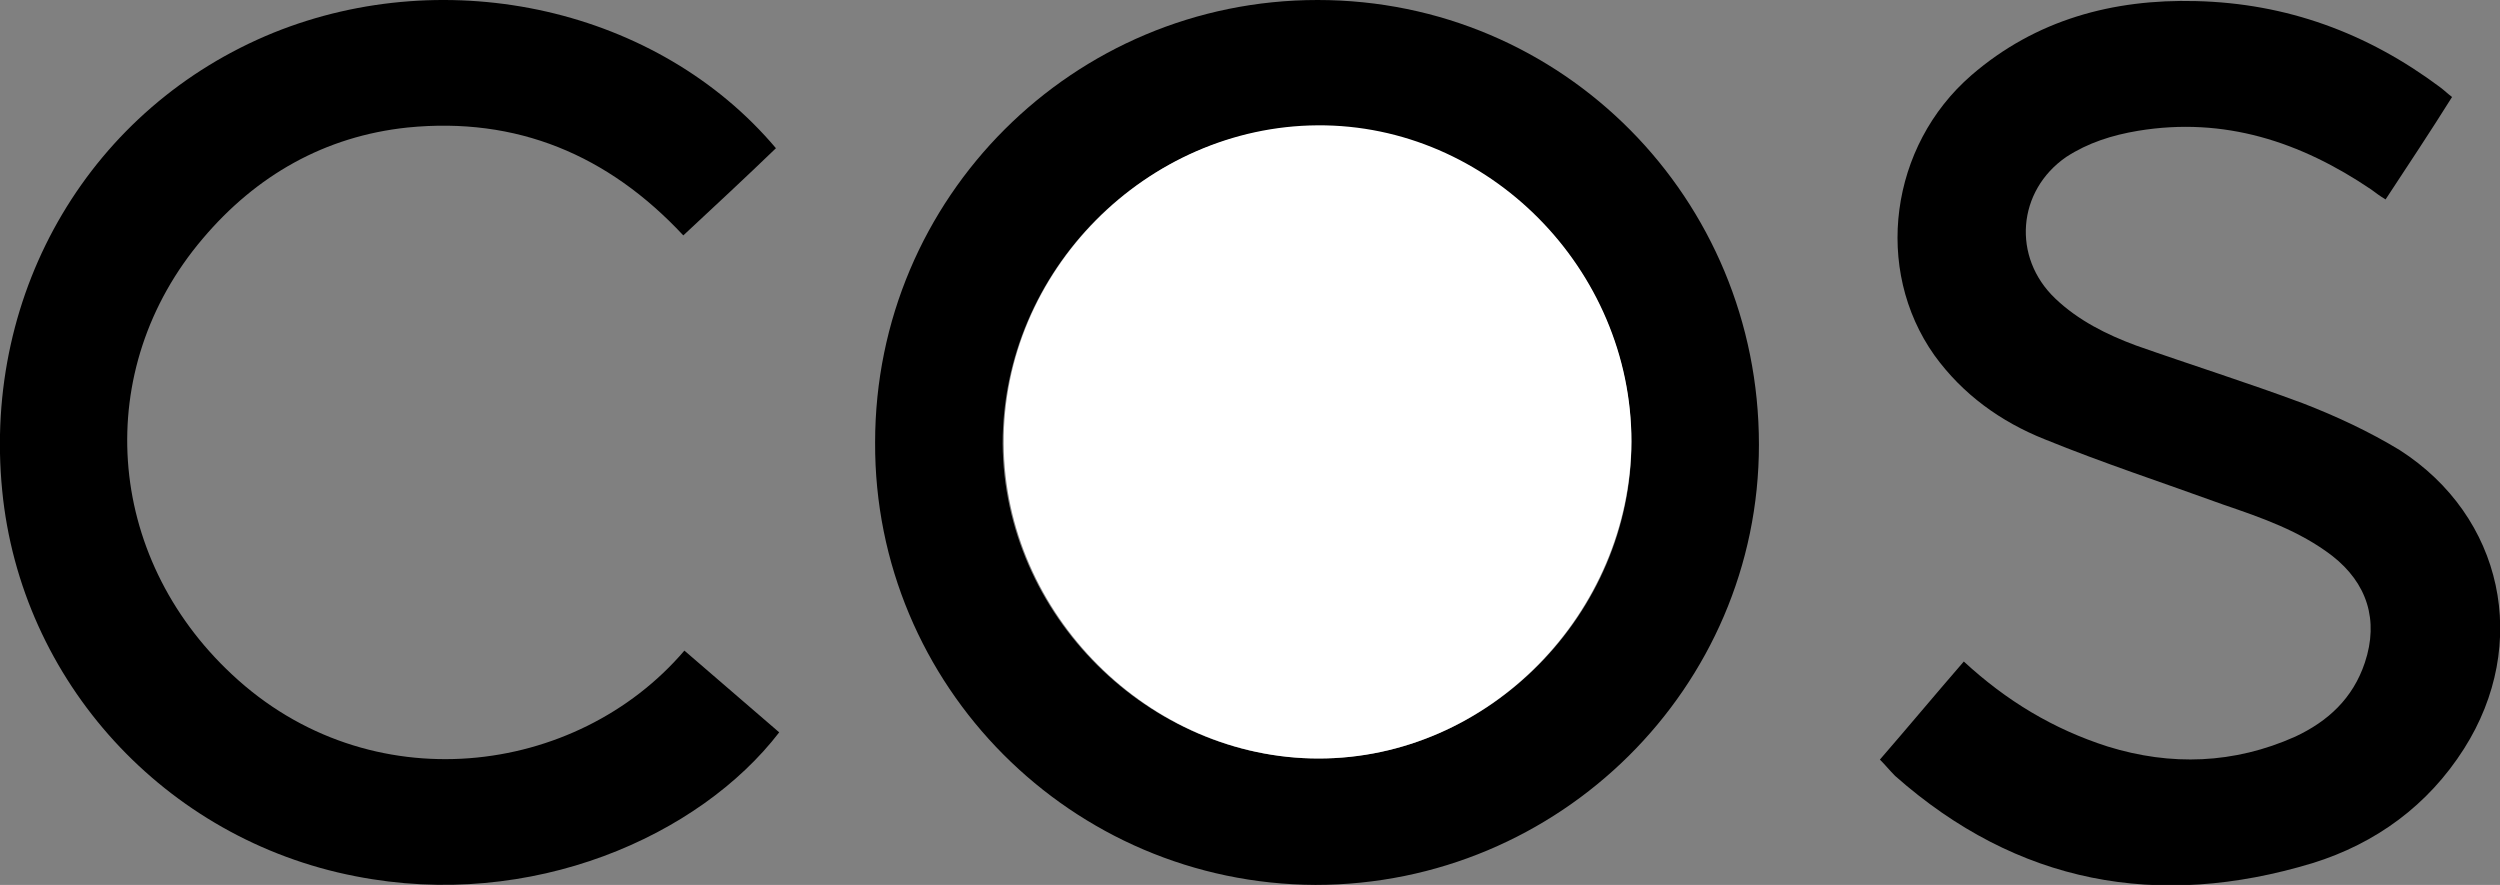 <?xml version="1.0" encoding="utf-8"?>
<!-- Generator: Adobe Illustrator 27.2.0, SVG Export Plug-In . SVG Version: 6.00 Build 0)  -->
<svg version="1.1" id="Layer_1" xmlns="http://www.w3.org/2000/svg" xmlns:xlink="http://www.w3.org/1999/xlink" x="0px" y="0px"
	 viewBox="0 0 229.4 81.2" style="enable-background:new 0 0 229.4 81.2;" xml:space="preserve">
<rect x="0" y="0" width="229.4" height="81.2" fill="#808080" stroke="none"/>
<style type="text/css">
	.st0{fill:#FFFFFF;}
</style>
<g>
	<path d="M120.9,0c22.5,0,40.5,18.2,40.5,40.8c0,22.3-18.3,40.4-40.7,40.4c-22.4-0.1-40.5-18.3-40.4-40.6C80.3,18.1,98.5,0,120.9,0z
		 M121,69.6c15.6,0,28.7-13.3,28.7-29c0-15.8-13.1-29.1-28.8-29C105.1,11.6,92,24.9,92,40.7C92.1,56.4,105.4,69.6,121,69.6z"/>
	<g>
		<path d="M172.5,69.7c2.6-3,5.1-6,7.7-9c3.9,3.6,8.2,6.2,13.2,7.8c5.8,1.8,11.6,1.6,17.2-0.9c3-1.4,5.3-3.5,6.4-6.8
			c1.3-3.9,0.2-7.3-3-9.8c-3-2.3-6.5-3.5-10-4.7c-5.5-2-11-3.8-16.4-6c-4-1.6-7.5-4.1-10.1-7.7c-5.6-7.9-4.1-19.2,3.4-25.7
			c5.9-5.1,13-7,20.6-6.8c8.3,0.2,15.7,2.9,22.4,7.9c0.4,0.3,0.7,0.6,1.1,0.9c-2,3.2-4,6.2-6.1,9.4c-0.5-0.3-0.9-0.6-1.3-0.9
			c-6.5-4.4-13.5-6.7-21.4-5.4c-2.4,0.4-4.6,1.1-6.6,2.4c-4.5,3.1-5,9.2-1,13c2.1,2,4.7,3.3,7.4,4.3c5.1,1.8,10.2,3.4,15.3,5.3
			c3.1,1.2,6.1,2.6,8.9,4.3c9.5,6.1,12,17.8,5.9,27.4c-3.3,5.2-8.1,8.7-13.9,10.5c-14.2,4.3-27.1,1.9-38.3-8
			C173.4,70.7,173,70.2,172.5,69.7z"/>
		<path d="M62.8,59.7c2.9,2.5,5.8,5,8.7,7.5c-7.3,9.5-22.7,16.4-38.9,13.2C15.1,77,1.9,62.5,0.2,45C-1.6,26.6,8.4,9.8,25.1,3
			c16.1-6.5,35.3-2.2,46.1,10.6c-2.8,2.7-5.6,5.3-8.5,8c-6.9-7.4-15.3-10.9-25.3-9.9c-7.6,0.8-13.9,4.4-18.8,10.2
			c-10.2,12-9,29.1,2.7,40C33.9,73.7,52.9,71.3,62.8,59.7z"/>
		<path class="st0" d="M121,69.6c-15.5,0-28.8-13.2-28.9-28.9c-0.1-15.8,13.1-29.1,28.8-29.2c15.7-0.1,28.8,13.2,28.8,29
			C149.6,56.3,136.6,69.6,121,69.6z"/>
	</g>
</g>
</svg>
